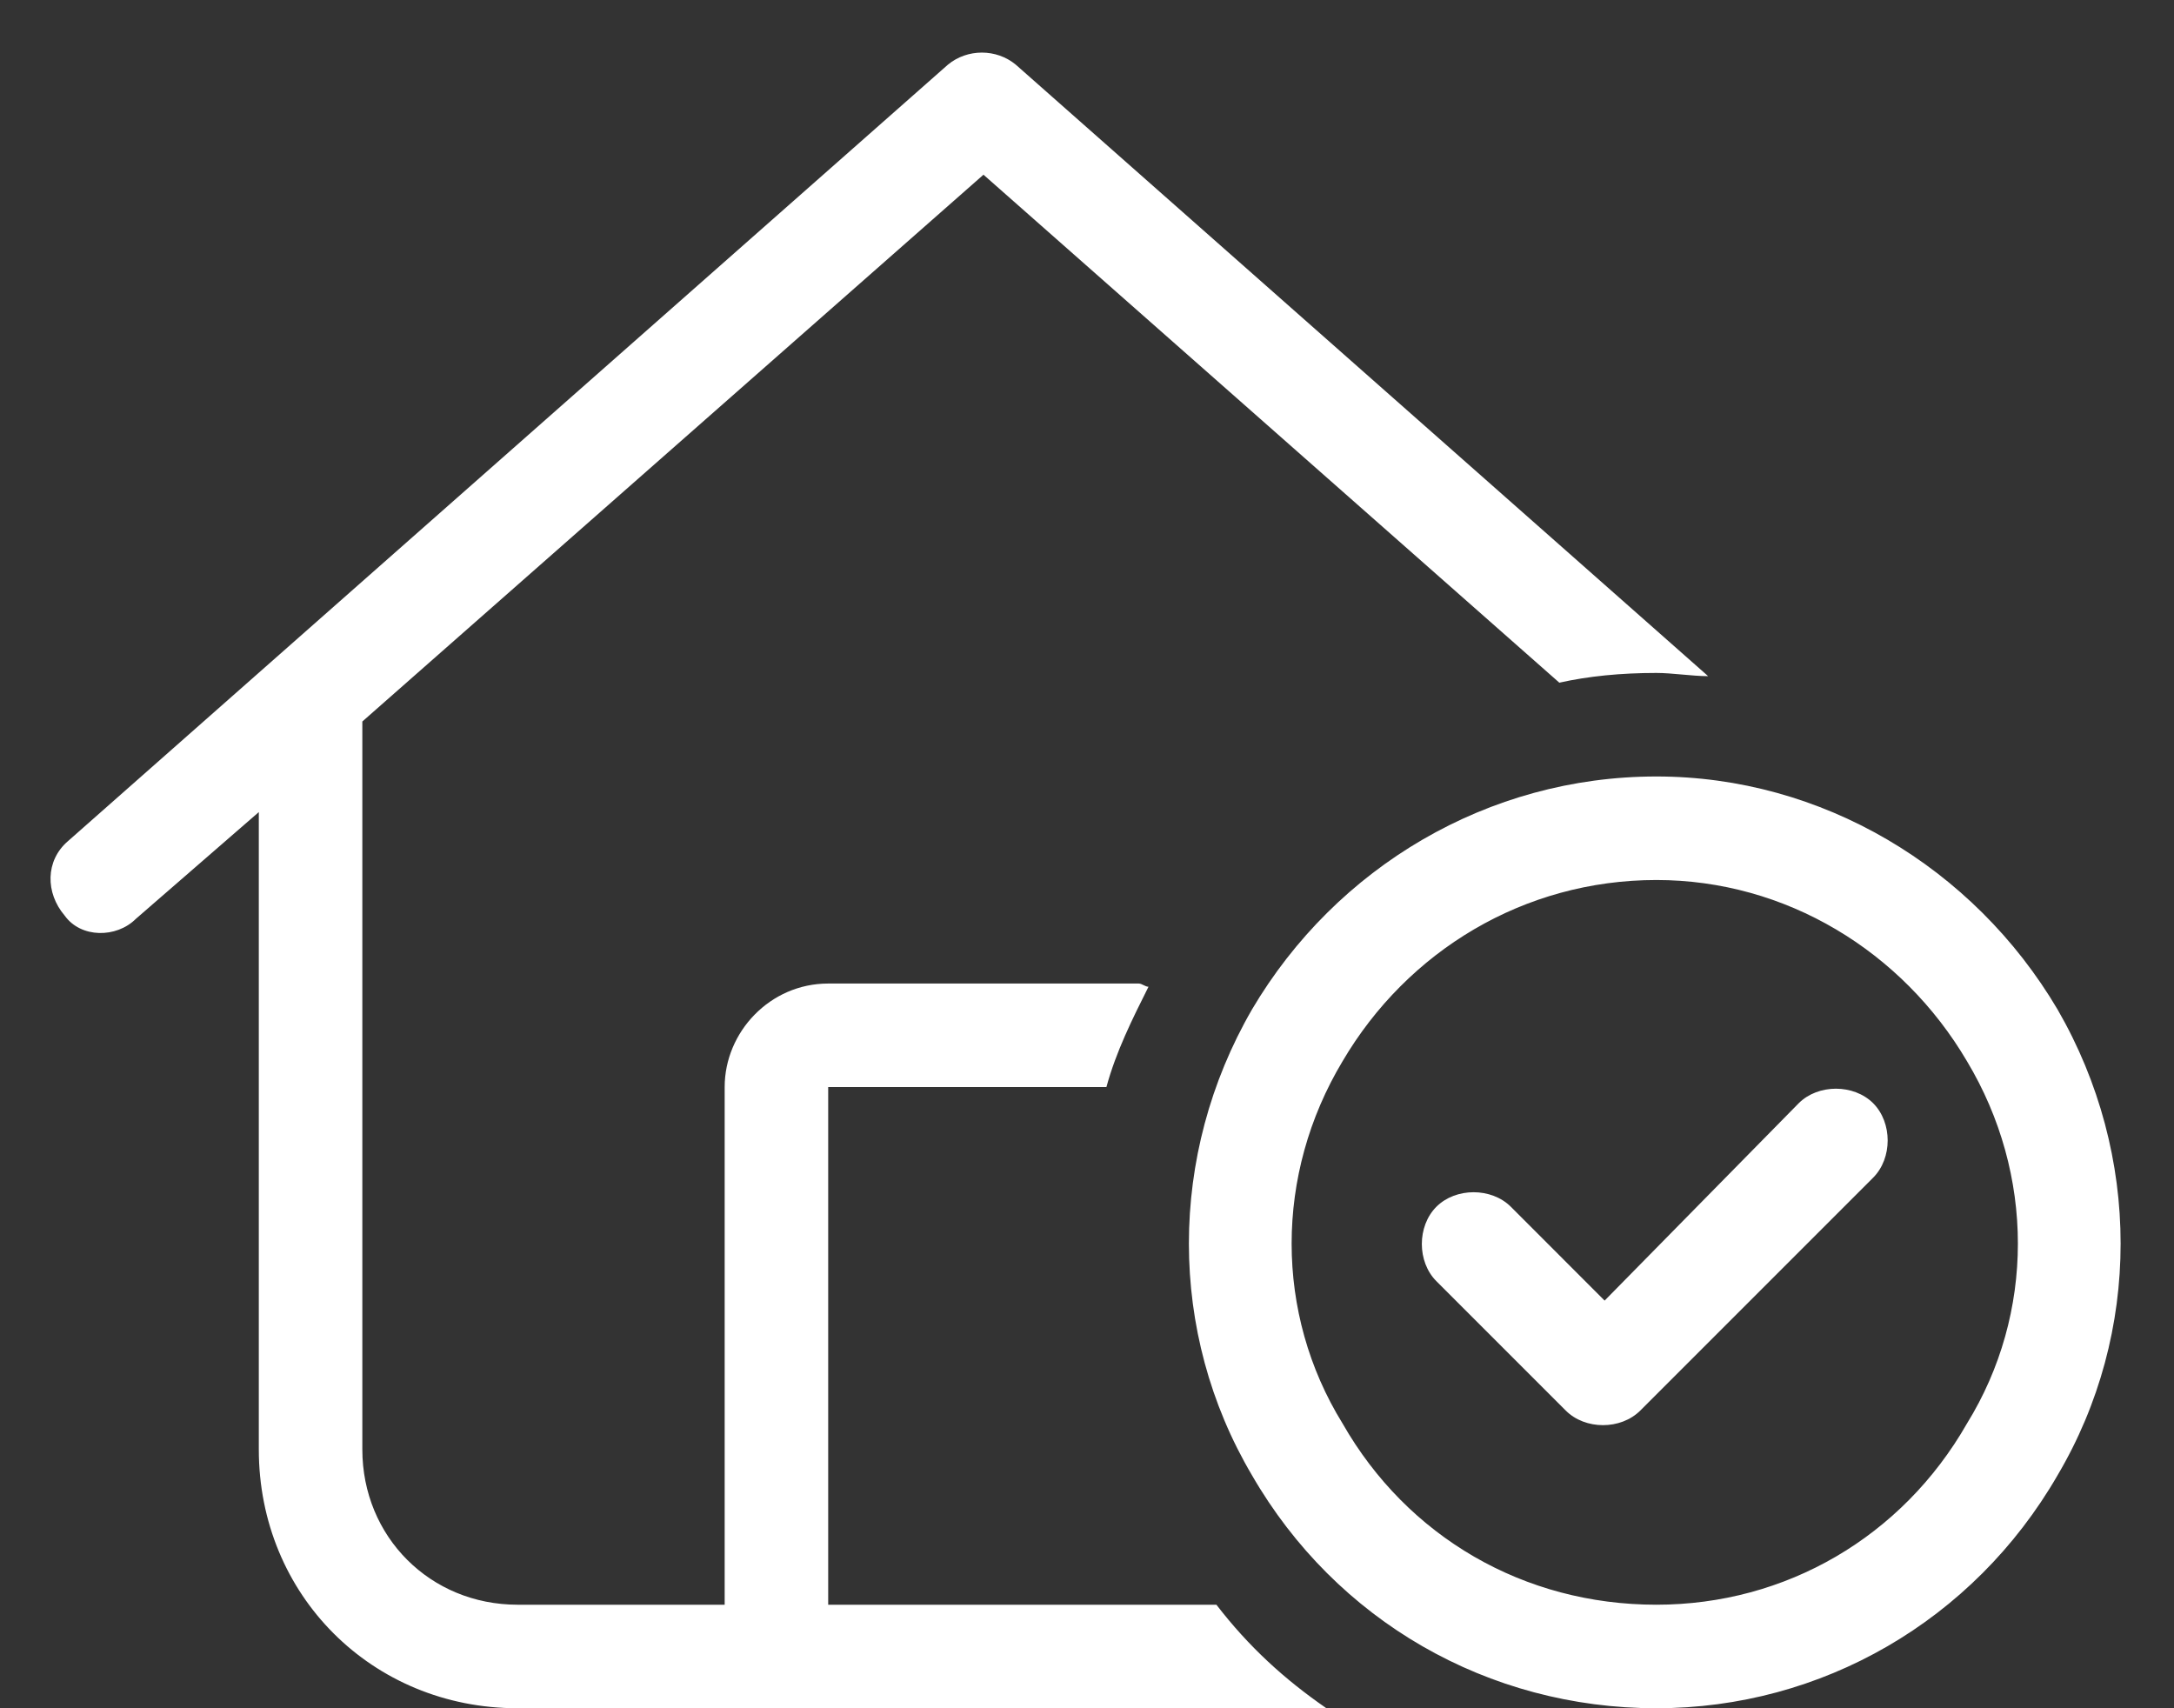 <svg width="42" height="33" viewBox="0 0 42 33" fill="none" xmlns="http://www.w3.org/2000/svg">
<rect x="0" y="0" width="42" height="33" fill="#333333" stroke="none"/>
<path d="M18.312 1.25C18.688 0.938 19.25 0.938 19.625 1.25L33 13.062C32.688 13.062 32.312 13 32 13C31.312 13 30.688 13.062 30.125 13.188L19 3.375L7 13.938V28C7 29.688 8.312 31 10 31H14V21C14 19.938 14.875 19 16 19H22C22.062 19 22.125 19.062 22.188 19.062C21.875 19.688 21.562 20.312 21.375 21H16V31H17H22H23.5C24.125 31.812 24.812 32.438 25.625 33H10C7.188 33 5 30.812 5 28V15.688L2.625 17.75C2.25 18.125 1.562 18.125 1.25 17.688C0.875 17.25 0.875 16.625 1.312 16.25L18.312 1.25ZM32 31C34.5 31 36.75 29.688 38 27.5C39.312 25.375 39.312 22.688 38 20.5C36.75 18.375 34.5 17 32 17C29.438 17 27.188 18.375 25.938 20.5C24.625 22.688 24.625 25.375 25.938 27.5C27.188 29.688 29.438 31 32 31ZM32 15C35.188 15 38.125 16.75 39.75 19.5C41.375 22.312 41.375 25.75 39.75 28.5C38.125 31.312 35.188 33 32 33C28.75 33 25.812 31.312 24.188 28.5C22.562 25.75 22.562 22.312 24.188 19.5C25.812 16.75 28.75 15 32 15ZM36.188 21.312C36.562 21.688 36.562 22.375 36.188 22.75L31.688 27.25C31.312 27.625 30.625 27.625 30.25 27.25L27.75 24.75C27.375 24.375 27.375 23.688 27.75 23.312C28.125 22.938 28.812 22.938 29.188 23.312L31 25.125L34.75 21.312C35.125 20.938 35.812 20.938 36.188 21.312Z" fill="white"/>
</svg>

